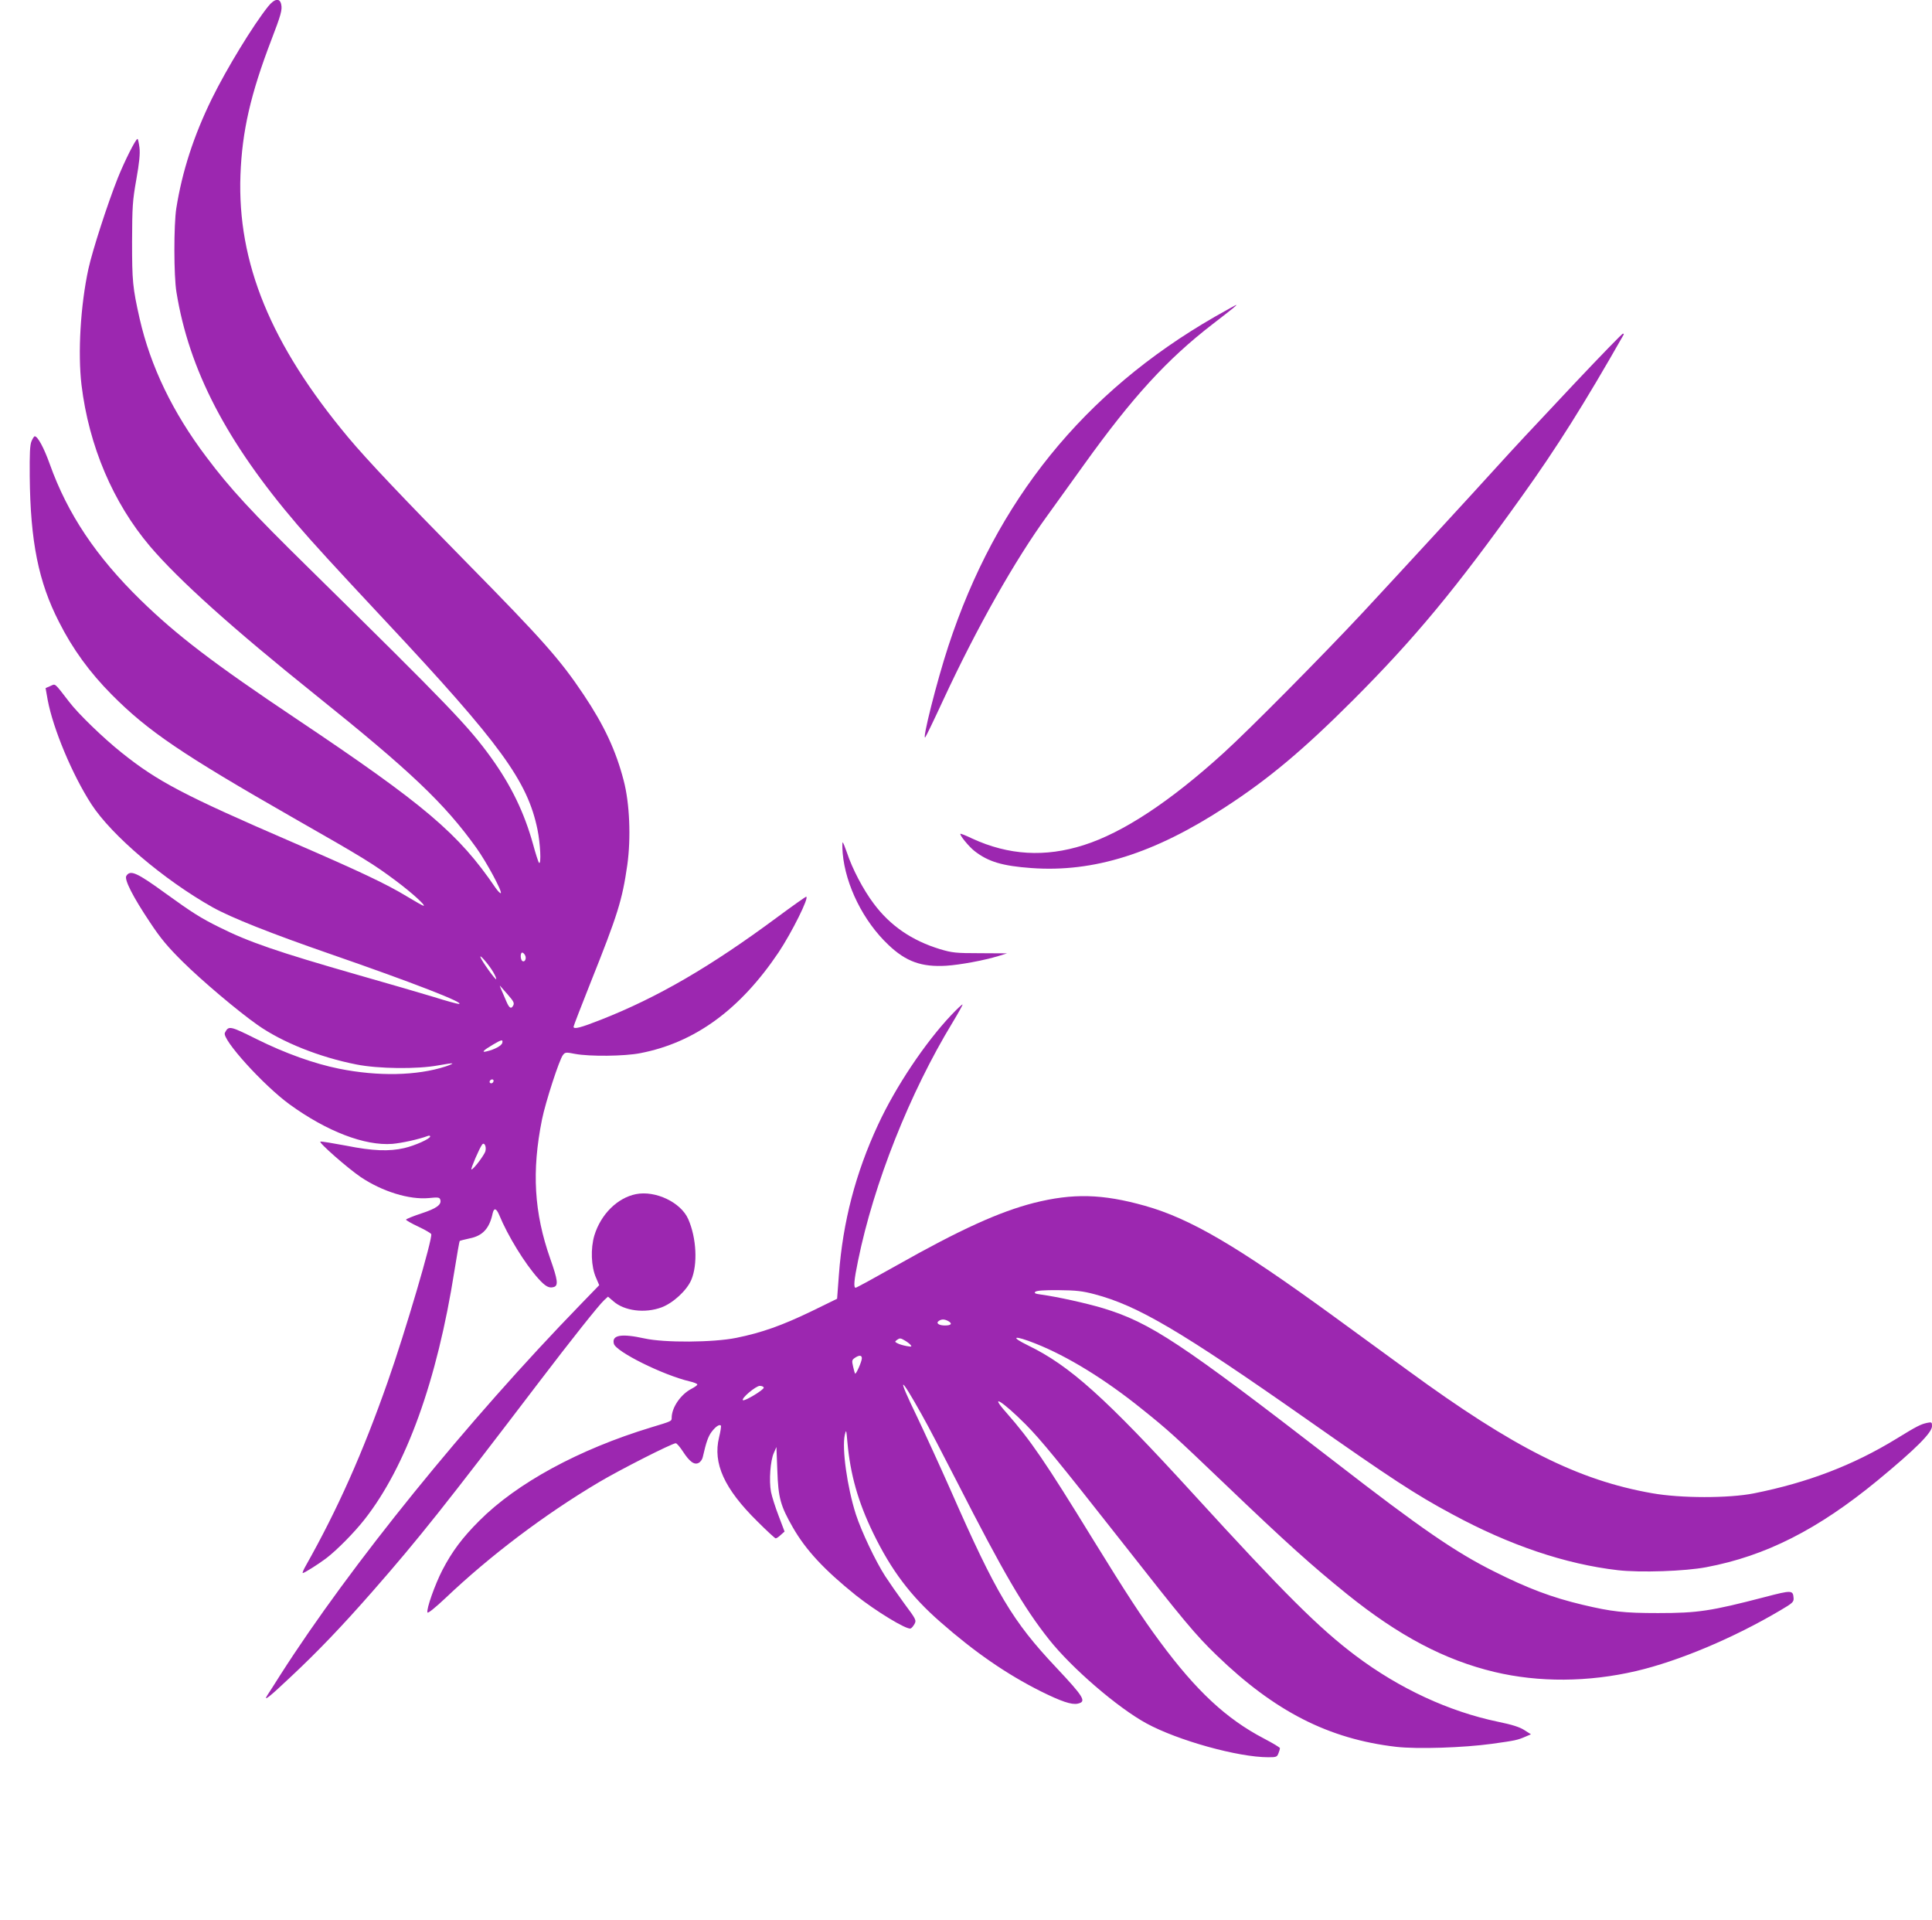 <?xml version="1.0" standalone="no"?>
<!DOCTYPE svg PUBLIC "-//W3C//DTD SVG 20010904//EN"
 "http://www.w3.org/TR/2001/REC-SVG-20010904/DTD/svg10.dtd">
<svg version="1.0" xmlns="http://www.w3.org/2000/svg"
 width="1280pt" height="1272pt" viewBox="0 0 1280 1272"
 preserveAspectRatio="xMidYMid meet">
<g transform="translate(0,1272) scale(0.1,-0.1)"
fill="#9c27b0" stroke="none">
<path d="M1777 12678 c-100 -125 -274 -410 -373 -611 -121 -247 -197 -482
-236 -727 -17 -109 -17 -448 1 -555 83 -514 331 -992 800 -1540 103 -120 239
-269 586 -640 762 -814 940 -1059 1006 -1380 19 -93 26 -236 10 -220 -5 6 -23
62 -40 125 -58 208 -144 386 -277 571 -151 209 -275 338 -1206 1254 -380 373
-525 530 -680 737 -224 296 -371 602 -443 918 -46 205 -50 246 -50 510 1 232
3 269 28 410 20 113 26 171 21 213 -4 31 -10 57 -13 57 -12 0 -87 -150 -131
-260 -69 -174 -167 -478 -194 -600 -53 -244 -71 -558 -46 -770 49 -404 209
-780 454 -1069 190 -223 547 -544 1096 -984 631 -506 855 -719 1065 -1012 68
-94 173 -290 163 -301 -4 -3 -19 13 -35 35 -245 360 -467 548 -1319 1119 -550
368 -793 554 -1031 786 -296 289 -485 571 -603 901 -39 109 -80 185 -100 185
-4 0 -14 -15 -21 -32 -11 -25 -13 -82 -12 -233 4 -432 58 -700 194 -965 90
-179 204 -335 349 -481 240 -242 466 -395 1204 -817 472 -269 531 -306 681
-418 103 -77 199 -164 181 -164 -4 0 -54 28 -110 62 -135 82 -308 164 -756
358 -722 312 -895 403 -1135 595 -119 95 -286 256 -346 335 -102 132 -90 121
-125 106 l-32 -14 14 -79 c36 -191 163 -495 290 -691 134 -206 480 -500 801
-681 123 -69 387 -174 783 -311 543 -188 904 -328 849 -330 -9 0 -83 20 -165
46 -82 25 -306 90 -499 145 -540 155 -727 219 -926 319 -119 59 -176 95 -349
220 -194 141 -237 160 -263 118 -15 -23 43 -138 157 -308 70 -106 117 -162
216 -260 125 -124 365 -327 496 -419 163 -115 411 -214 655 -262 145 -29 404
-32 543 -6 49 9 91 15 93 13 3 -2 -17 -11 -44 -20 -190 -62 -449 -67 -707 -15
-164 33 -357 102 -544 195 -181 90 -187 91 -212 43 -23 -41 255 -348 428 -474
248 -180 499 -276 682 -262 65 6 174 30 233 52 9 4 17 3 17 -3 0 -15 -99 -60
-172 -77 -99 -23 -210 -19 -384 16 -86 16 -163 29 -171 27 -17 -3 180 -176
267 -235 143 -96 322 -151 451 -139 58 6 70 5 75 -8 13 -34 -21 -60 -125 -94
-55 -18 -101 -37 -101 -41 0 -4 36 -25 81 -46 44 -21 83 -43 86 -50 10 -28
-172 -648 -288 -977 -166 -473 -333 -847 -544 -1221 -15 -26 -23 -47 -19 -47
10 0 102 58 154 97 70 53 186 170 255 258 276 351 481 918 596 1649 17 105 32
193 35 196 3 2 33 10 66 17 86 17 131 66 152 166 9 38 24 34 43 -10 57 -139
170 -323 260 -423 47 -52 71 -65 103 -55 30 10 25 47 -24 186 -108 306 -124
581 -55 924 23 114 115 398 139 427 14 18 20 19 80 7 96 -18 328 -16 433 5
361 70 660 288 915 667 88 132 206 369 183 369 -4 0 -91 -61 -192 -136 -440
-326 -790 -530 -1166 -678 -137 -54 -183 -66 -183 -47 0 5 50 135 111 288 183
458 211 549 245 783 25 178 16 409 -24 560 -51 197 -129 365 -265 568 -155
232 -272 364 -772 872 -426 433 -664 684 -790 835 -512 614 -733 1154 -712
1735 11 292 67 536 205 896 63 164 73 199 65 235 -9 44 -44 39 -86 -13z m1702
-6286 c11 -21 -2 -48 -18 -38 -14 9 -15 56 -1 56 5 0 14 -8 19 -18z m-212
-110 c14 -24 23 -45 20 -48 -5 -6 -97 122 -104 146 -7 23 55 -49 84 -98z m97
-150 c39 -45 45 -56 36 -73 -14 -25 -26 -17 -45 27 -39 89 -47 109 -42 104 2
-3 25 -29 51 -58z m-36 -319 c-3 -19 -51 -45 -103 -57 -39 -10 -24 6 42 45 56
33 66 35 61 12z m-58 -251 c0 -13 -12 -22 -22 -16 -10 6 -1 24 13 24 5 0 9 -4
9 -8z m-54 -467 c-7 -27 -85 -129 -93 -121 -5 5 53 140 71 164 14 19 30 -12
22 -43z"/>
<path d="M8047 10621 c-867 -499 -1447 -1216 -1764 -2181 -76 -231 -176 -628
-153 -604 5 5 59 117 120 249 222 478 475 926 690 1221 52 72 161 223 241 335
322 449 551 699 853 932 145 112 162 126 156 127 -3 0 -67 -36 -143 -79z"/>
<path d="M10439 10188 c-346 -368 -388 -413 -520 -558 -149 -165 -663 -723
-888 -965 -265 -284 -760 -784 -925 -933 -354 -322 -667 -528 -926 -610 -257
-82 -498 -67 -738 43 -41 20 -77 34 -79 32 -7 -8 56 -85 93 -114 91 -71 184
-99 377 -113 413 -30 814 96 1287 405 286 186 515 378 846 709 409 410 678
734 1118 1350 228 318 413 612 673 1069 2 4 0 7 -5 7 -5 0 -146 -145 -313
-322z"/>
<path d="M5583 7068 c19 -212 137 -450 302 -606 117 -112 221 -149 385 -139
91 6 249 35 344 64 l58 18 -178 1 c-164 0 -186 3 -267 27 -186 57 -329 155
-438 301 -70 93 -143 232 -178 339 -13 37 -25 67 -28 67 -3 0 -3 -33 0 -72z"/>
<path d="M6303 5997 c-174 -184 -369 -475 -486 -728 -148 -318 -233 -643 -259
-992 l-12 -160 -172 -84 c-193 -93 -328 -141 -496 -175 -153 -31 -476 -33
-607 -4 -155 34 -219 23 -204 -35 14 -53 325 -207 501 -249 28 -6 52 -16 52
-21 0 -5 -17 -17 -38 -28 -72 -37 -132 -124 -132 -193 0 -22 0 -22 -136 -63
-478 -145 -890 -369 -1139 -619 -113 -113 -180 -203 -244 -326 -49 -95 -107
-258 -99 -281 3 -8 53 33 119 95 299 284 656 553 1014 766 141 84 488 260 512
260 7 0 28 -25 47 -54 44 -68 76 -92 105 -76 12 6 24 23 27 38 23 101 36 137
59 168 27 35 51 51 61 41 3 -3 -2 -38 -12 -78 -42 -172 34 -340 253 -556 62
-62 117 -113 122 -113 6 0 21 10 34 23 l25 22 -39 103 c-22 57 -45 129 -51
160 -14 74 -4 209 19 258 l17 39 6 -155 c6 -182 21 -235 103 -378 86 -150 208
-281 417 -449 132 -105 337 -230 363 -220 7 2 18 16 26 30 13 24 10 31 -67
134 -44 60 -101 142 -127 182 -64 99 -158 297 -195 411 -57 179 -93 435 -73
525 9 38 10 36 17 -45 19 -216 71 -399 171 -605 120 -247 249 -418 445 -589
229 -201 438 -345 665 -459 135 -67 205 -91 245 -82 60 13 43 42 -142 239
-290 307 -399 491 -698 1171 -73 165 -175 387 -226 494 -133 274 -117 279 33
10 39 -68 143 -268 233 -444 308 -603 442 -833 611 -1046 151 -190 454 -451
645 -555 208 -113 606 -224 807 -224 53 0 58 2 67 26 6 14 10 29 10 34 0 5
-47 33 -106 64 -249 130 -448 315 -689 641 -123 166 -221 317 -445 680 -315
513 -412 655 -573 838 -117 132 -28 78 128 -78 100 -101 216 -242 635 -775
413 -526 488 -617 631 -755 385 -372 742 -554 1189 -606 141 -16 445 -6 635
20 157 22 167 24 223 48 l35 15 -44 28 c-31 20 -81 36 -174 55 -326 68 -654
220 -944 438 -242 182 -476 415 -1074 1070 -584 639 -818 850 -1096 985 -125
61 -93 69 50 12 212 -84 461 -237 704 -433 175 -140 214 -176 550 -497 413
-395 575 -540 810 -730 343 -276 646 -436 976 -515 294 -70 622 -68 939 6 282
66 646 219 955 402 82 48 90 56 88 82 -4 52 -12 53 -191 6 -358 -93 -443 -106
-707 -106 -226 0 -306 9 -500 55 -202 48 -362 108 -585 220 -257 128 -487 286
-1055 726 -1025 792 -1223 923 -1539 1019 -111 33 -300 75 -410 90 -37 5 -46
9 -37 18 8 8 57 12 154 11 118 -1 159 -6 239 -27 287 -76 569 -242 1408 -830
557 -391 720 -498 961 -627 380 -206 751 -331 1098 -371 148 -17 446 -7 586
20 393 74 740 250 1135 575 251 207 360 316 360 359 0 27 -2 28 -32 22 -43 -9
-70 -23 -205 -106 -286 -175 -587 -290 -943 -361 -166 -33 -485 -33 -675 1
-489 86 -915 300 -1613 810 -119 87 -345 251 -502 366 -634 461 -943 643
-1245 728 -281 79 -476 84 -735 19 -230 -59 -488 -176 -913 -416 -142 -80
-263 -146 -268 -146 -15 0 -11 50 16 180 104 510 342 1110 626 1577 38 63 68
117 66 119 -2 3 -36 -29 -74 -69z m-22 -2027 c31 -17 22 -30 -20 -30 -42 0
-63 16 -40 31 19 12 36 11 60 -1z m-248 -159 c10 -12 6 -13 -28 -7 -22 4 -48
12 -59 18 -19 10 -19 11 -1 24 15 11 22 11 47 -4 16 -9 35 -23 41 -31z m-323
-88 c0 -21 -38 -108 -45 -102 -2 3 -8 24 -13 47 -9 38 -8 44 11 57 29 20 47
19 47 -2z m-650 -195 c-1 -16 -129 -92 -138 -83 -13 12 86 95 112 95 14 0 26
-6 26 -12z"/>
<path d="M4213 4810 c-123 -25 -232 -133 -275 -273 -26 -87 -22 -207 11 -281
l21 -49 -122 -126 c-754 -776 -1527 -1730 -1991 -2456 -38 -60 -76 -120 -85
-133 -31 -48 10 -16 160 126 173 162 332 328 533 557 312 356 483 572 1110
1395 208 273 392 505 428 538 l25 23 35 -30 c73 -65 210 -82 320 -41 77 29
167 112 197 182 43 101 35 277 -20 402 -48 111 -217 192 -347 166z"/>
</g>
</svg>
